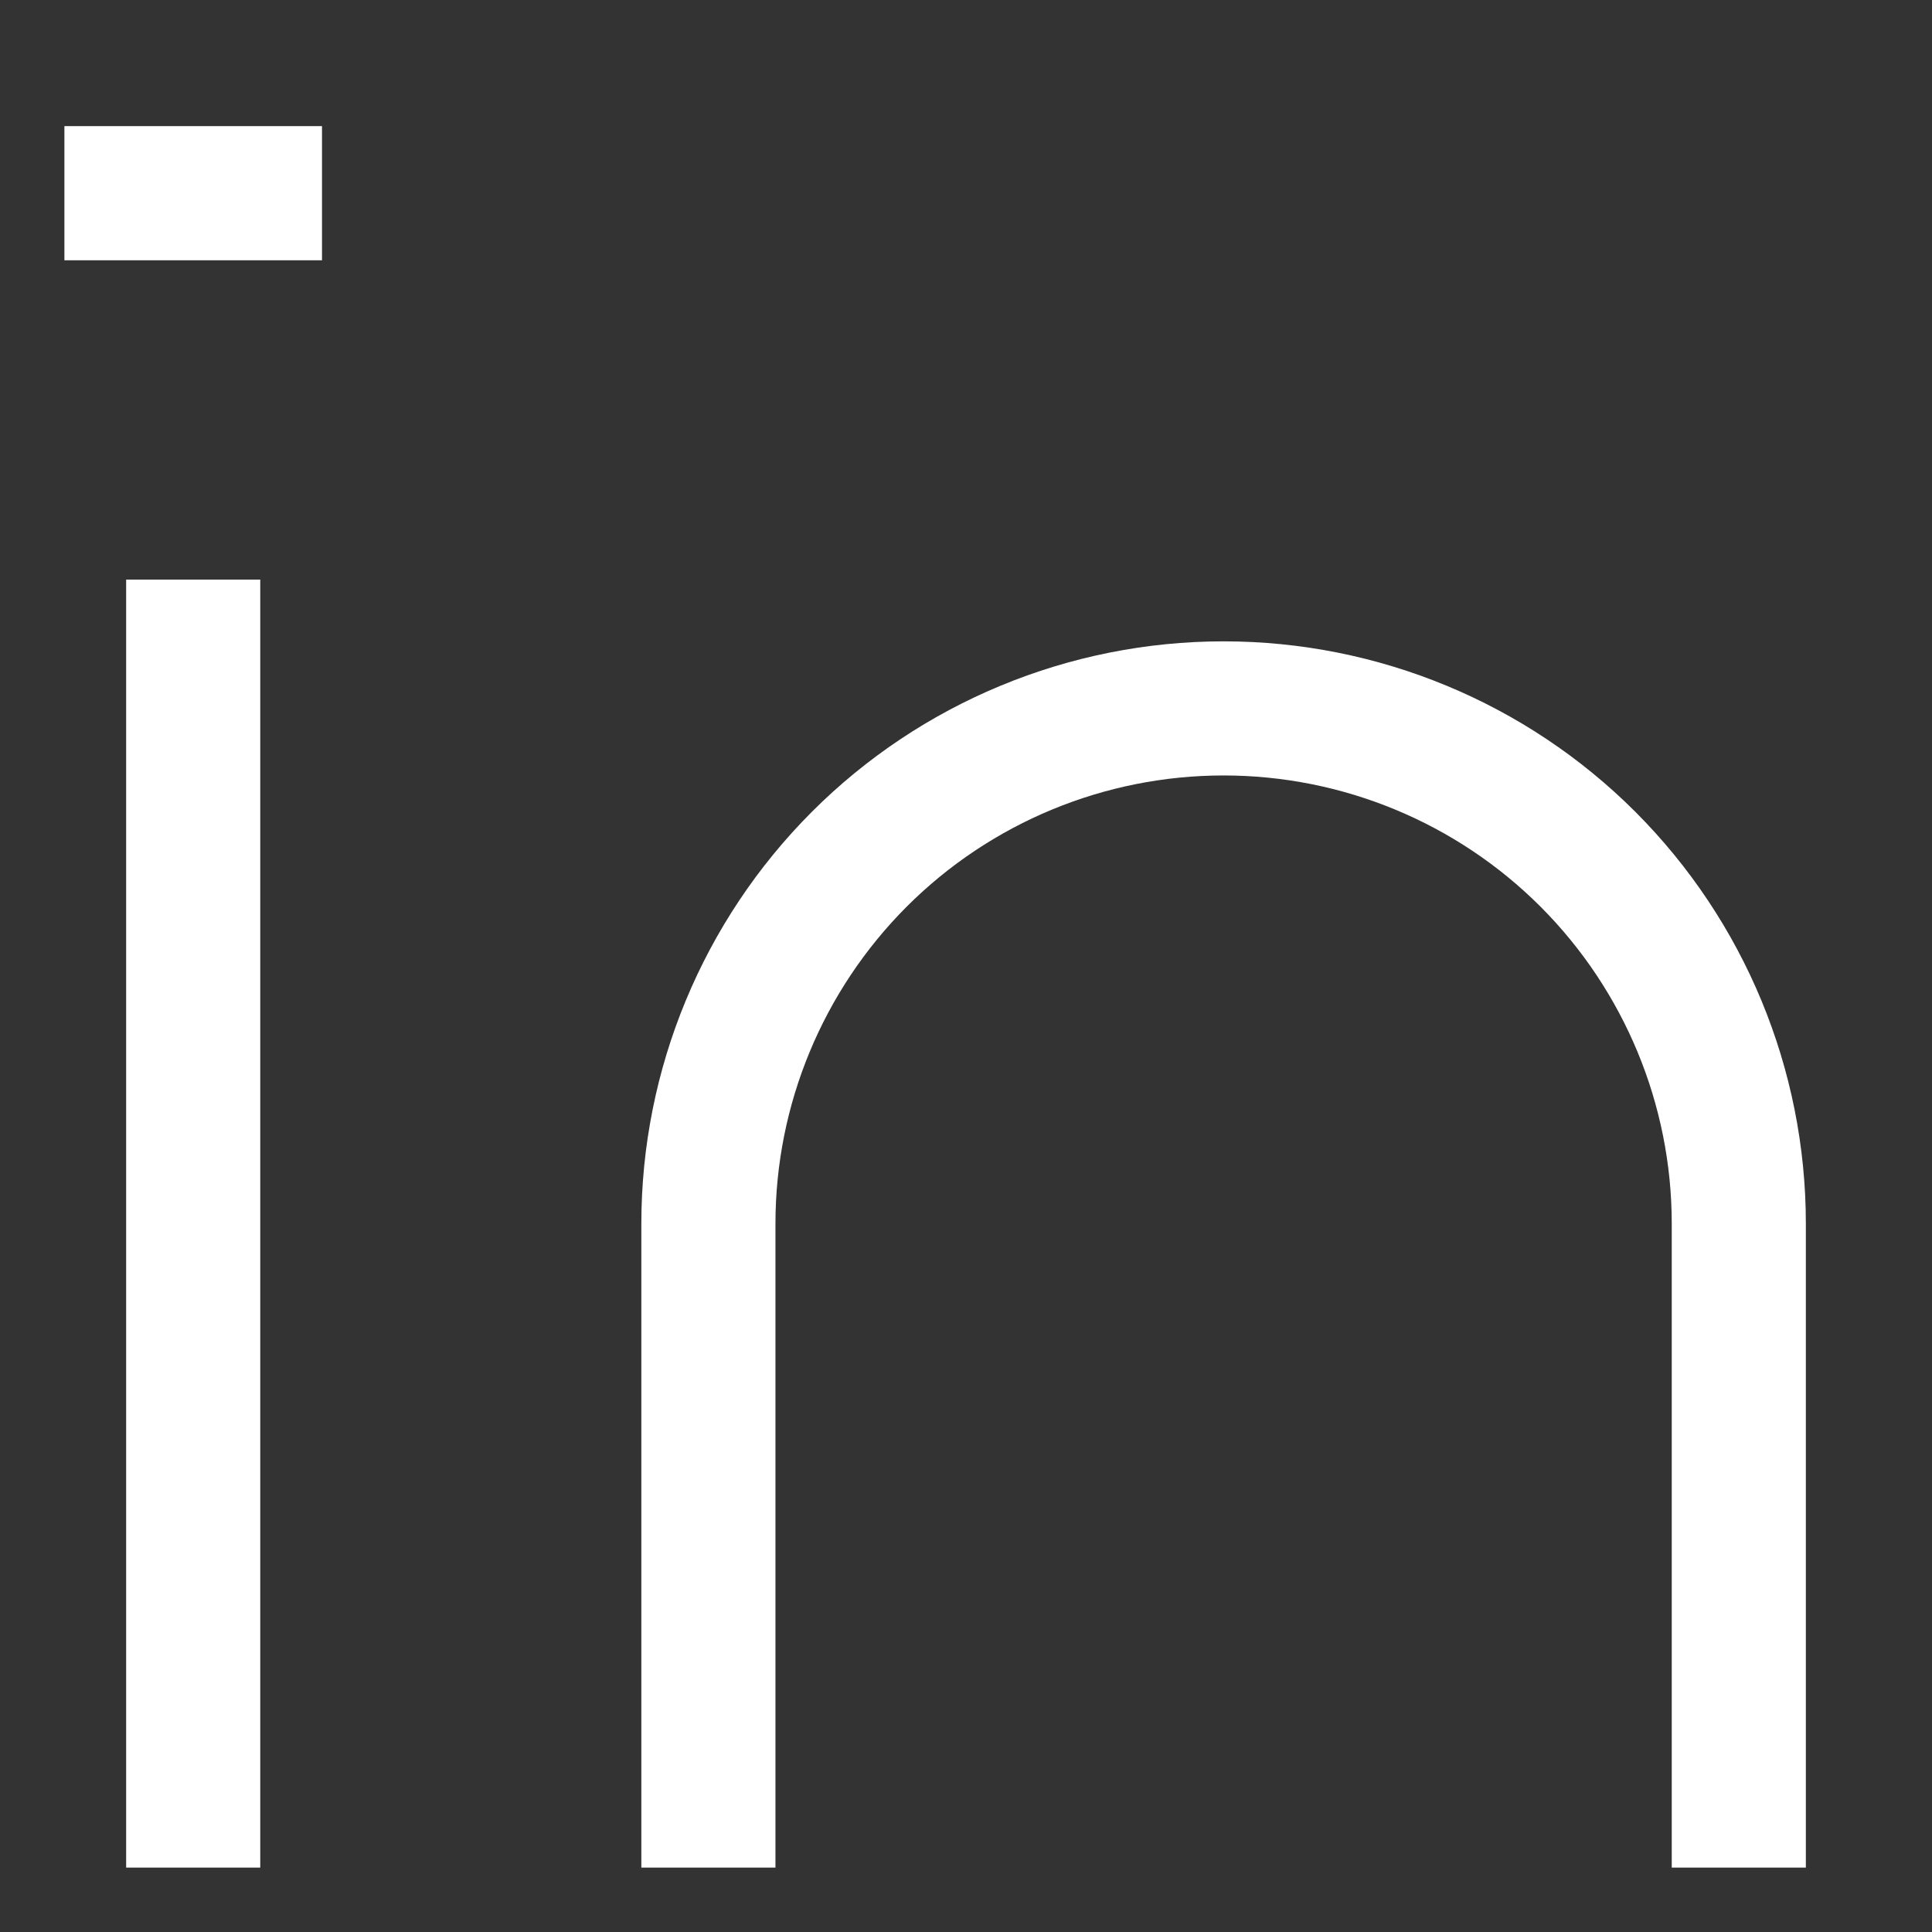 <?xml version="1.0" encoding="utf-8"?> 
<svg width="12" height="12" viewBox="0 0 12 12" fill="none" xmlns="http://www.w3.org/2000/svg">
<rect x="0" y="0" width="12" height="12" fill="#333333" stroke="none"/>
<path d="M1.2 3.6V11.6M10.8 11.6V7.6C10.8 6.752 10.463 5.938 9.863 5.337C9.263 4.737 8.449 4.4 7.6 4.4C6.751 4.4 5.937 4.737 5.337 5.337C4.737 5.938 4.4 6.752 4.4 7.6V11.6M0.4 1.2H2" stroke="white" stroke-width="0.833"/>
</svg>
